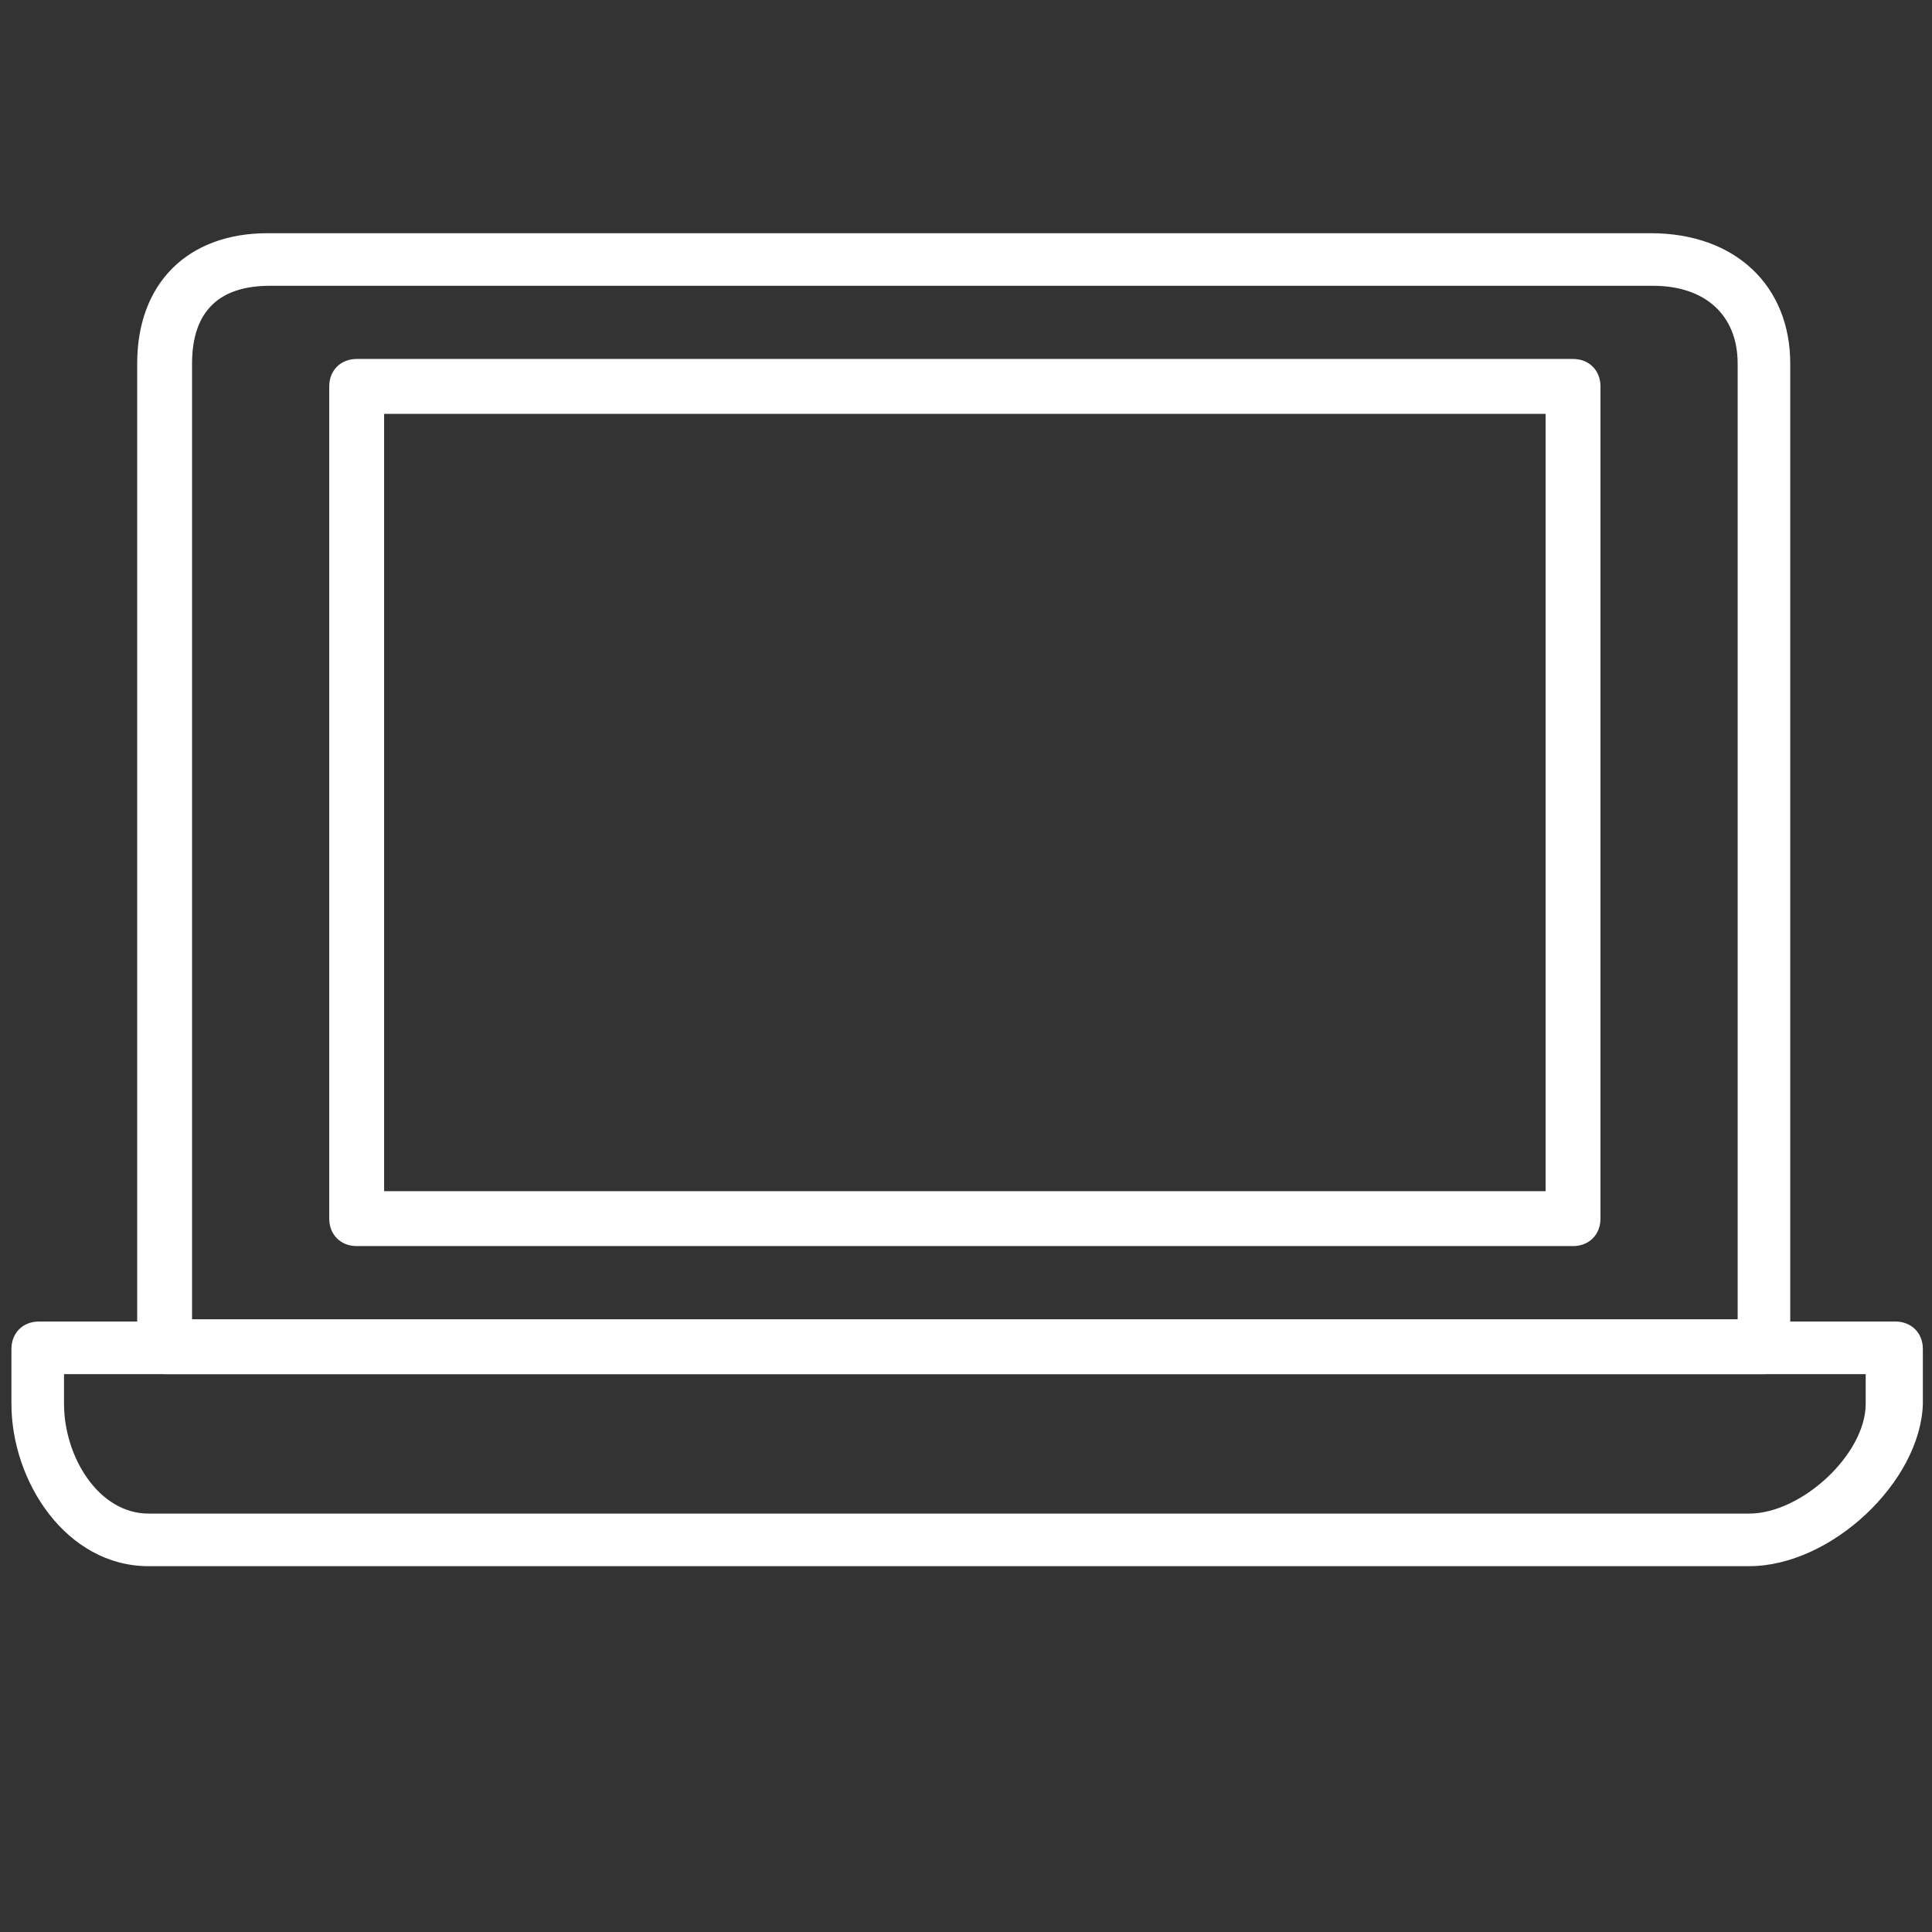 <?xml version="1.0" encoding="utf-8"?>
<!-- Generator: Adobe Illustrator 25.4.1, SVG Export Plug-In . SVG Version: 6.00 Build 0)  -->
<svg version="1.1" id="Layer_1" xmlns="http://www.w3.org/2000/svg" xmlns:xlink="http://www.w3.org/1999/xlink" x="0px" y="0px"
	 viewBox="0 0 84.5 84.5" style="enable-background:new 0 0 84.5 84.5;" xml:space="preserve">
<rect x="0" y="0" width="84.5" height="84.5" fill="#333333" stroke="none"/>
<style type="text/css">
	.st0{fill:#FFFFFF;}
</style>
<g>
	<path class="st0" d="M76.5,68.5h-70c-3.6,0-6-3.7-6-7.1V59c0-0.7,0.5-1.2,1.2-1.2h81.2c0.7,0,1.2,0.5,1.2,1.2v2.4
		C84,64.8,80.1,68.5,76.5,68.5z M2.8,60.1v1.3c0,2.3,1.5,4.8,3.7,4.8h70c2.3,0,5.1-2.6,5.1-4.8v-1.3H2.8z"/>
	<path class="st0" d="M77.2,60.1h-70c-0.7,0-1.2-0.5-1.2-1.2v-43c0-3.5,2.2-5.7,5.7-5.7h60.5c3.7,0,6.1,2.3,6.1,5.7v43
		C78.4,59.6,77.9,60.1,77.2,60.1z M8.4,57.7H76V15.9c0-2.1-1.4-3.4-3.7-3.4H11.8c-2.2,0-3.4,1.1-3.4,3.4V57.7z"/>
	<path class="st0" d="M68.8,54.5H15.6c-0.7,0-1.2-0.5-1.2-1.2V16.9c0-0.7,0.5-1.2,1.2-1.2h53.2c0.7,0,1.2,0.5,1.2,1.2v36.4
		C70,54,69.5,54.5,68.8,54.5z M16.8,52.1h50.8v-34H16.8V52.1z"/>
</g>
</svg>
